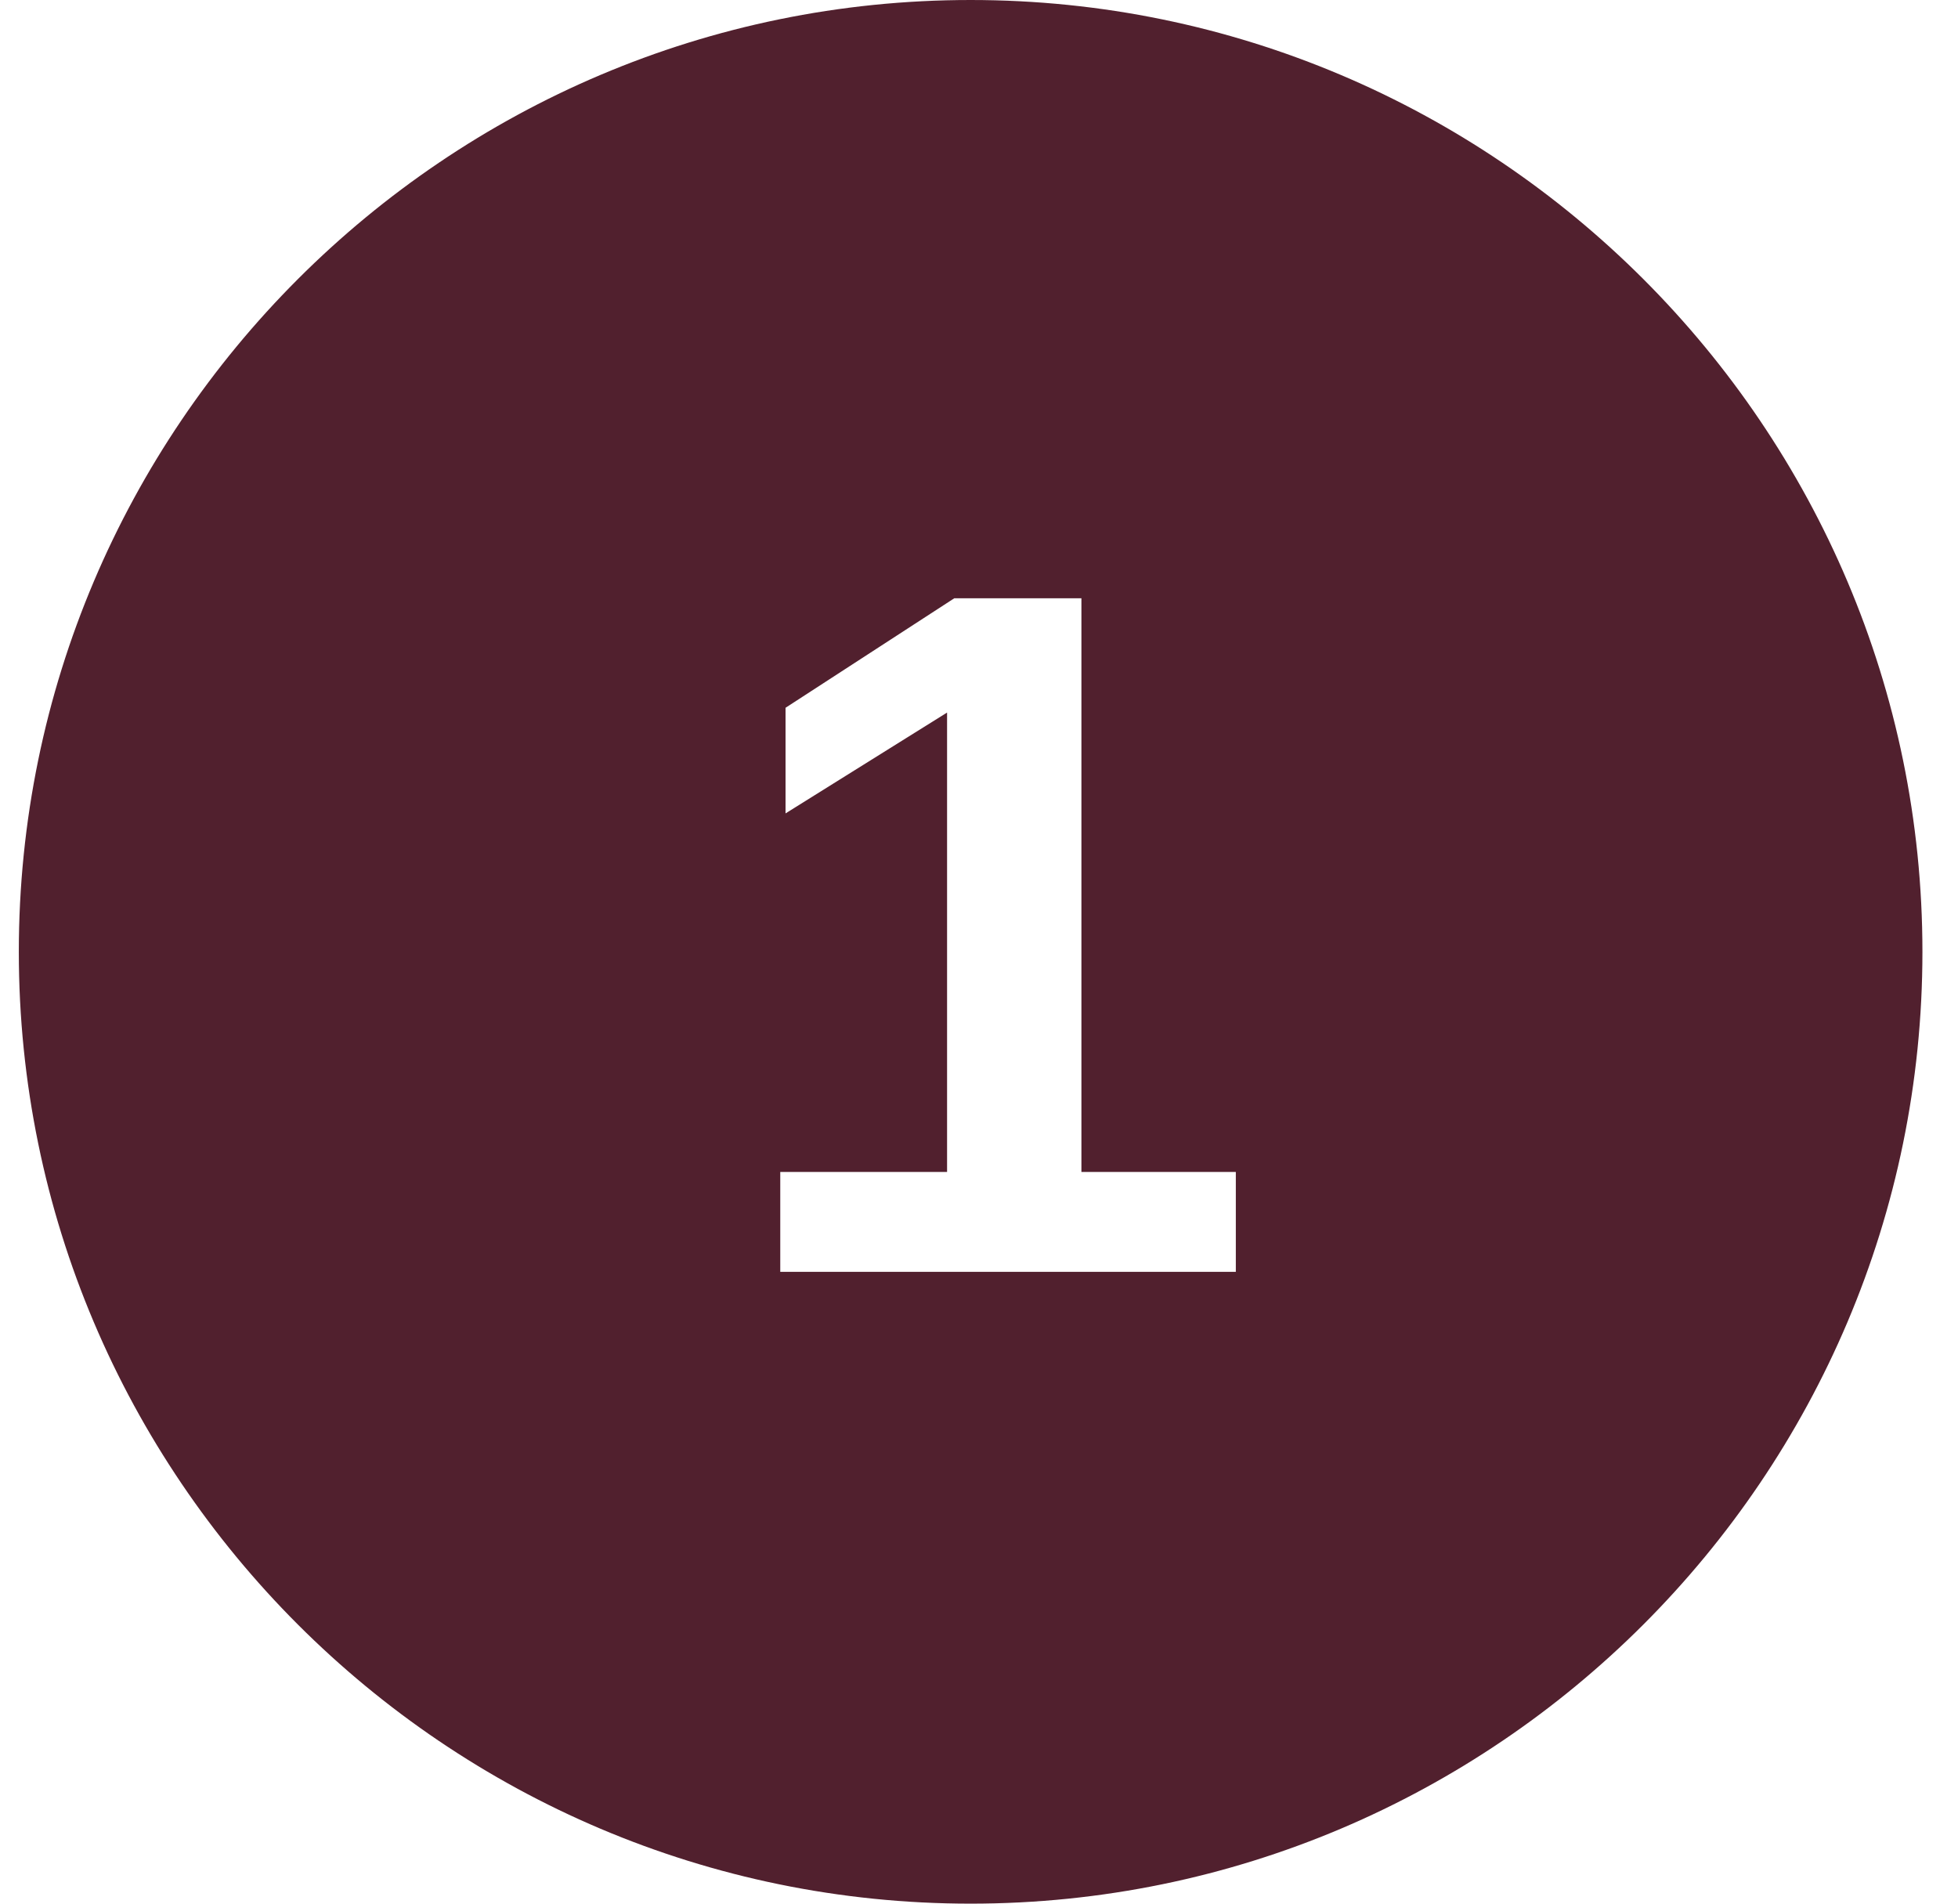 <svg width="36" height="35" viewBox="0 0 36 35" fill="none" xmlns="http://www.w3.org/2000/svg">
<path fill-rule="evenodd" clip-rule="evenodd" d="M0.346 17.5C0.346 27.15 8.196 35 17.846 35C27.496 35 35.346 27.15 35.346 17.5C35.346 7.85 27.496 0 17.846 0C8.196 0 0.346 7.85 0.346 17.5ZM22.722 23.384V21.547H19.883V11H17.545L14.443 13.013V14.955L17.413 13.101V21.547H14.346V23.384H22.722Z" fill="#51202E"/>
</svg>
